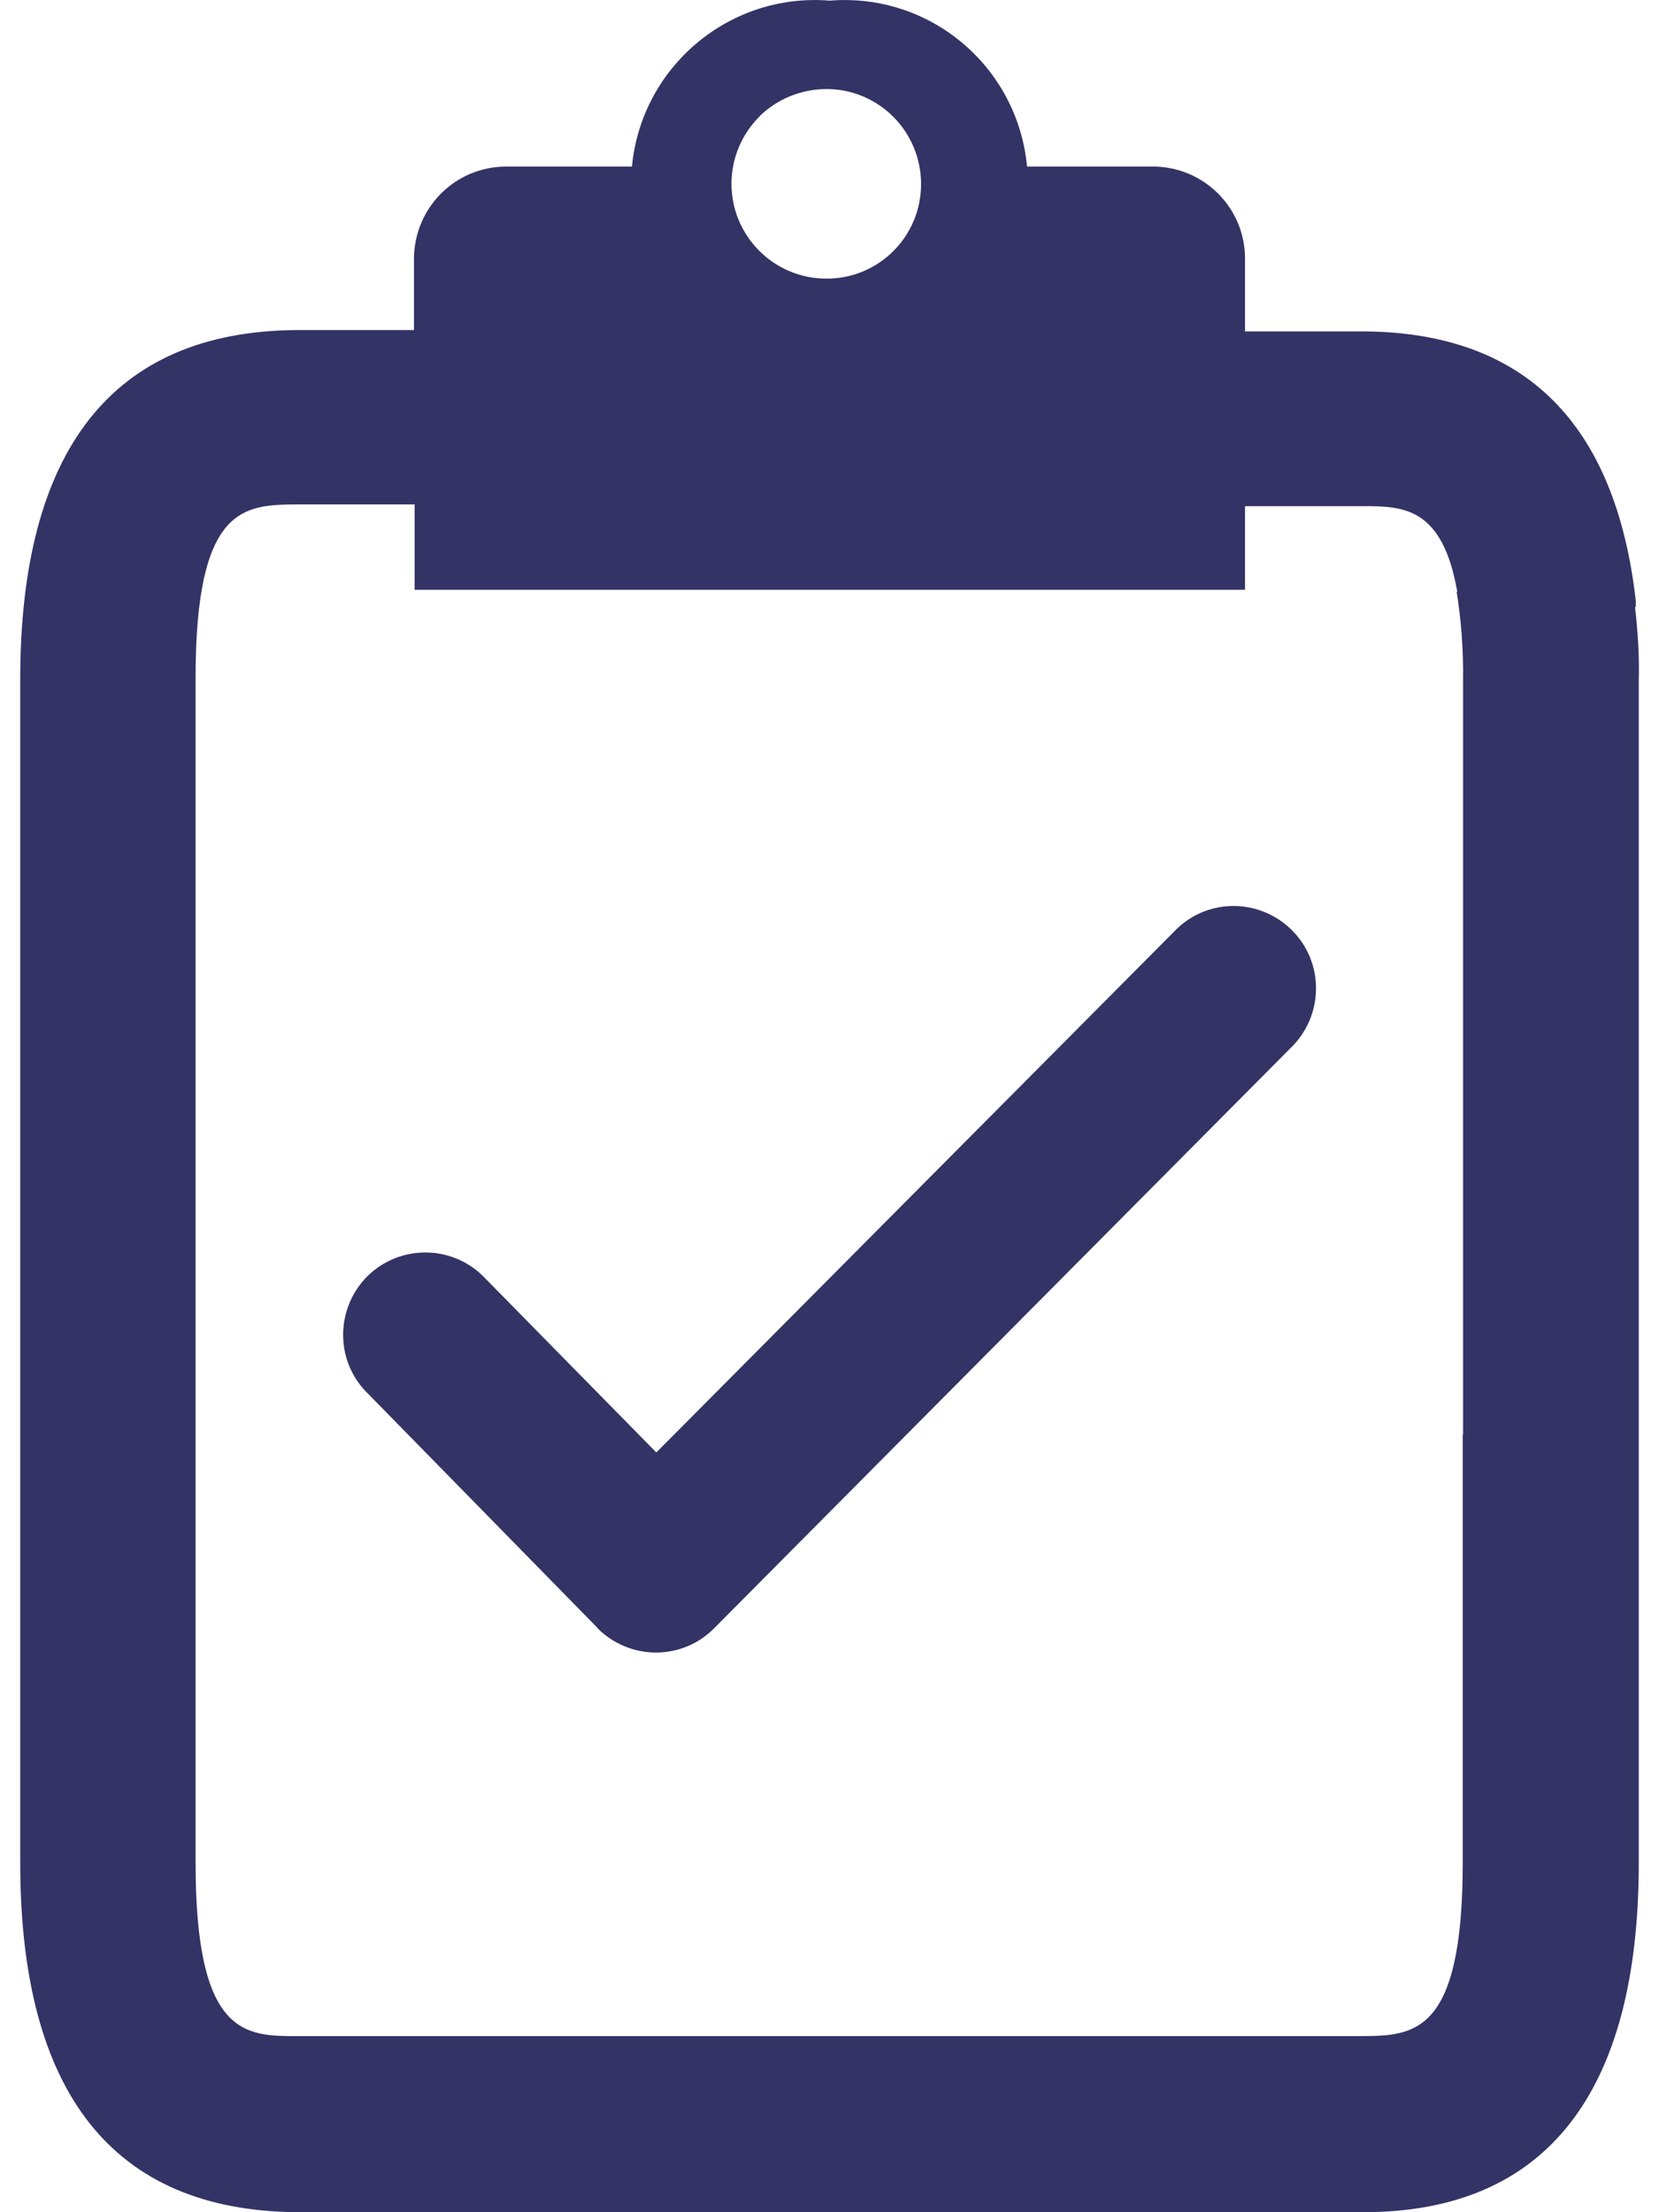 <svg width="36" height="48" viewBox="0 0 36 48" fill="none" xmlns="http://www.w3.org/2000/svg">
<path d="M35.48 13.171C35.48 13.171 35.488 13.171 35.495 13.171V13.024C35.054 9.182 33.085 7.221 29.618 7.191H27.017V5.612C27.017 4.51 26.129 3.621 25.027 3.614H22.287C22.081 1.439 20.178 -0.162 18.004 0.014C15.829 -0.162 13.919 1.447 13.713 3.614H10.973C9.871 3.621 8.99 4.51 8.983 5.612V7.162H6.411C2.452 7.199 0.439 9.748 0.439 14.743V40.418C0.439 45.414 2.452 47.963 6.433 47.999H29.589C33.548 47.999 35.561 45.414 35.561 40.418V14.758C35.576 14.229 35.539 13.7 35.48 13.171ZM16.476 2.527C16.865 2.145 17.394 1.932 17.938 1.932H17.952C17.952 1.932 17.952 1.932 17.945 1.932C19.076 1.939 19.987 2.857 19.987 3.996C19.987 5.135 19.062 6.053 17.93 6.045C16.792 6.045 15.873 5.12 15.873 3.989C15.873 3.438 16.094 2.909 16.483 2.527H16.476ZM31.748 31.125H31.741V40.418C31.741 44.15 30.683 44.172 29.537 44.179H6.448C5.324 44.179 4.244 44.179 4.244 40.418V14.707C4.244 10.96 5.309 10.953 6.448 10.945H8.997V12.797H27.017V10.982H29.552C30.441 10.982 31.3 10.989 31.623 12.841H31.609C31.712 13.48 31.756 14.119 31.748 14.758V31.125ZM12.964 35.32L7.925 30.178C7.264 29.473 7.293 28.37 7.976 27.687C8.667 27.012 9.769 27.004 10.466 27.673L14.242 31.515L25.541 20.15C26.239 19.482 27.341 19.496 28.031 20.18C28.714 20.855 28.736 21.957 28.075 22.67L15.499 35.327C15.168 35.665 14.713 35.856 14.235 35.856C13.758 35.856 13.302 35.665 12.964 35.327V35.32Z" fill="#333366"/>
</svg>
